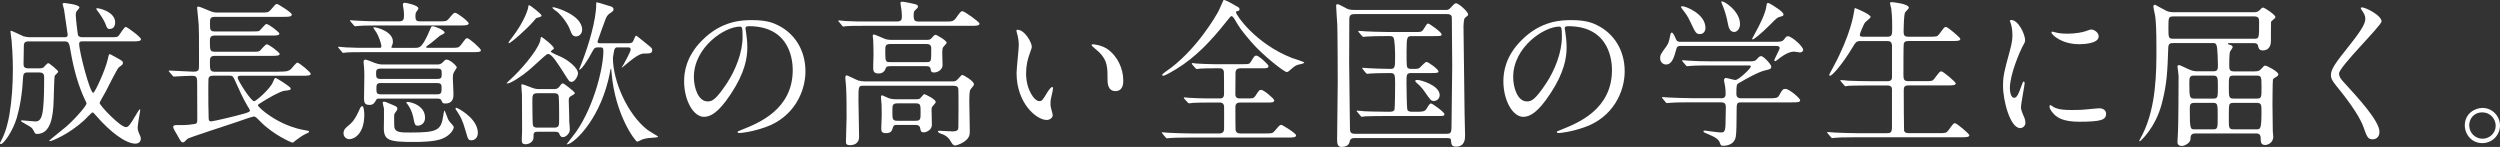 <svg viewBox="0 0 709.35 41.69" xmlns="http://www.w3.org/2000/svg"><rect x="0" y="0" width="709.35" height="41.69" fill="#333333" stroke="none"/><g fill="#fff"><path d="m7.78 20.55c-.76 0-1.17.31-1.21 1.17-.27 4.95-.9 8.55-1.8 11.7-1.12 3.78-3.73 7.47-4.54 7.47-.09 0-.22-.04-.22-.18 0-.18.09-.36.18-.54 1.53-2.7 2.16-5.85 2.47-7.56.72-4.27.99-8.64.99-12.96 0-3.55-.27-7.33-.36-8.19-.04-.36-.31-2.07-.31-2.48 0-.09 0-.27.13-.27.27 0 2.97 1.35 3.55 1.58.45.13 1.21.27 1.71.27h9.99c.27 0 .85 0 .85-.72 0-.09-.99-6.88-1.04-7.15-.04-.04-.4-1.44-.4-1.48 0-.27.13-.36.45-.36.04 0 4.32.4 4.32 1.26 0 .18-.54.81-.72.99-.27.36-.32.63-.32 1.26 0 .81.54 5.4.63 5.62.04.09.27.58 1.17.58h7.79c1.89 0 2.11 0 2.52-.36.36-.31 1.58-2.56 2.07-2.56.45 0 4.32 2.92 4.32 3.46 0 .63-.94.63-2.43.63h-14.26c-.5 0-.85.13-.85.67 0 2.34 3.06 13.95 4 13.95.45 0 3.55-6.75 4.14-9.63.13-.67.27-1.35.5-1.35.18 0 .36.09 2.11 1.08 1.49.81 1.67.94 1.67 1.4 0 .18-.09.36-.22.54-.13.13-.86.63-.99.77-.45.4-3.19 5.89-3.78 7.02-.27.5-1.62 2.74-1.62 3.06 0 .63 5.8 6.84 7.51 6.84.72 0 1.44-1.21 2.43-2.88.22-.36 1.3-2.2 1.44-2.2s.13.27.13.36c0 .18-.72 4.05-.72 4.81 0 .27 0 .63.27 1.35.54 1.31.63 1.44.63 1.75 0 1.31-1.12 1.49-1.53 1.49-2.83 0-7.29-3.47-11.02-7.78-.85-.95-.94-1.08-1.17-1.08s-1.98 1.89-2.38 2.25c-4.27 3.91-9.09 5.89-9.67 5.89-.04 0-.22 0-.22-.13s4.14-3.38 4.9-4.05c3.02-2.7 5.67-5.94 5.67-6.48 0-.18-.04-.31-.18-.54-2.16-4.41-3.42-9.18-4.27-13.99-.45-2.66-.54-3.1-1.75-3.1h-10.26c-.41 0-1.21 0-1.31.99-.04.85-.09 4.46-.09 5.35 0 .54 0 1.3 1.31 1.3h3.19c.41 0 .86-.04 1.17-.27.18-.13 1.04-1.21 1.35-1.21.27 0 2.83 2.07 2.83 2.43 0 .22-.94.99-1.03 1.21-.09.18-.27 6.16-.27 6.7-.13 4.95-.85 9.76-4.77 9.76-.32 0-.5-.13-.67-.45-.36-.72-.54-1.08-1.04-1.48-.41-.31-2.83-1.57-2.83-1.75 0-.13.18-.18.36-.18.54 0 3.15.31 3.73.31.99 0 1.8-.41 2.16-3.19.13-1.31.36-2.83.36-9.27 0-.72-.09-1.44-1.35-1.44h-3.38zm24.89-14.18c0 .94-.4 1.85-1.62 1.85-.63 0-.81-.54-1.12-1.44-.36-.99-1.67-2.97-2.43-3.92-.18-.27-.22-.4-.13-.5.18-.23 5.31.81 5.31 4z"/><path d="m79.27 20.32c1.48 0 2.38 0 3.19-.63.36-.27 1.53-1.93 1.93-1.93.45 0 3.78 2.7 3.78 3.19 0 .54-1.08.54-2.43.54h-17.59c-.4 0-.72.18-.72.54 0 .76 3.78 6.7 4.68 6.7.58 0 4.68-3.69 5.31-5.4.32-.77.5-1.21.77-1.21.31 0 4.05 2.38 4.27 2.88v.13c0 .45-.18.45-1.75.63-1.26.14-4.54 2.07-6.21 3.1-1.17.72-1.3.77-1.3 1.04 0 .54 5.8 5.89 13.68 7.11.67.09.81.18.81.36s-.31.36-.76.54c-1.08.49-1.94 1.12-2.97 1.89-.14.09-.77.68-.9.68-.36 0-5.35-2.16-9.04-5.85-1.39-1.4-1.53-1.57-2.02-1.57-.27 0-3.51 1.08-5.26 1.71-2.12.72-12.83 4.18-13.5 4.59-.18.13-.85.85-1.04.99-.09.04-.18.04-.27.04-.5 0-.63-.23-1.71-2.2-.13-.23-.76-1.26-.85-1.49-.09-.18-.23-.49-.23-.67 0-.54.67-.54 1.17-.54 2.38 0 2.92 0 4.91-.31.76-.13.76-.5.76-1.53 0-1.67-.04-8.82-.04-10.3 0-1.62-.27-1.84-1.58-1.84-1.04 0-3.46.13-4.36.18-.14 0-.54.04-.63.04-.18 0-.27-.09-.41-.27l-.9-1.04c-.18-.18-.18-.23-.18-.31 0-.04.04-.09.18-.09.9 0 5.71.32 6.79.32 1.53 0 1.62-.45 1.62-1.75 0-8.86 0-9.85-.09-11.56-.04-.76-.45-4.63-.45-4.81 0-.14 0-.36.32-.36.36 0 2.47.9 2.97 1.12 1.3.58 1.89.58 2.52.58h12.19c1.98 0 2.21 0 2.88-.76 1.26-1.48 1.4-1.67 1.8-1.67.27 0 4.19 2.43 4.19 2.97 0 .68-.9.68-2.39.68h-19.3c-1.39 0-1.53.4-1.53 1.66 0 1.98 0 2.48 1.31 2.48h10.39c1.89 0 2.11 0 2.47-.31.31-.27 1.48-1.8 1.84-1.8.67 0 3.69 2.34 3.69 2.74 0 .54-1.08.54-2.39.54h-16.02c-1.31 0-1.31.81-1.31 1.71 0 2.34 0 2.88 1.4 2.88h10.44c1.84 0 2.02 0 2.43-.36.27-.27 1.49-1.75 1.84-1.75.67 0 3.69 2.34 3.69 2.74 0 .54-1.08.54-2.34.54h-16.06c-1.26 0-1.4.58-1.4 1.67 0 2.2 0 2.83 1.35 2.83h18.36zm-18.86 1.17c-.45 0-1.08 0-1.26.85-.04.22-.04 2.74-.04 3.37 0 2.25 0 5.4.09 7.65 0 .63.04 1.08.72 1.08.58 0 7.24-1.58 8.86-2.07 1.89-.54 2.12-.63 2.12-1.12 0-.09-.09-.23-.76-1.31-1.12-1.89-2.48-4.86-3.15-6.39-.81-1.85-.9-2.07-1.8-2.07h-4.77z"/><path d="m117.82 13.57c1.17 0 1.8 0 3.55-3.69.18-.36.77-1.89.95-2.16.13-.27.32-.27.45-.27.67 0 3.38 1.08 3.38 1.84 0 .27-1.21.72-1.4.9-.81.68-2.38 2.02-3.24 2.61-.5.36-.58.4-.58.54 0 .23.13.23.54.23h6.39c2.07 0 2.29 0 2.88-.76 1.3-1.76 1.44-1.98 1.8-1.98.63 0 3.92 2.97 3.92 3.42 0 .54-.9.54-2.34.54h-30.1c-3.96 0-5.22.05-5.67.09-.13 0-.81.13-.94.13-.18 0-.27-.13-.41-.31l-.76-.9c-.18-.18-.32-.36-.32-.4 0-.09.09-.14.18-.14.31 0 1.71.18 1.98.18 2.21.13 4.05.13 6.17.13h3.33c.41 0 .63 0 .63-.4 0-.81-.77-2.92-1.4-3.96-.13-.23-.85-1.12-.85-1.35 0-.09.04-.13.13-.13.95 0 5.4 1.26 5.4 4.09 0 .36-.09.72-.22 1.04-.04.04-.23.45-.23.49 0 .23.27.23.58.23h6.21zm-14.45 18.95c0 5.49-2.88 6.97-4.23 6.97-.9 0-1.67-.72-1.67-1.62 0-1.12.58-1.58 1.62-2.43.76-.67 1.62-1.4 2.97-4.5.18-.4.5-1.03.85-.76.36.23.45 1.8.45 2.34zm21.11-26.46c2.02 0 2.21 0 2.88-.77 1.26-1.48 1.39-1.66 1.8-1.66.58 0 3.83 2.47 3.83 3.01 0 .58-1.31.58-2.03.58h-23.58c-3.96 0-5.22.09-5.67.14-.18 0-.81.09-.94.09-.18 0-.23-.14-.41-.31l-.86-.99c-.18-.22-.22-.27-.22-.31 0-.09.09-.09.18-.09.32 0 1.67.13 1.98.13 2.21.09 4.05.18 6.17.18h5.62c1.21 0 1.4-.54 1.4-1.62 0-.18 0-.99-.09-1.62-.05-.27-.23-1.31-.23-1.53 0-.45.36-.5.67-.5.04 0 3.74.63 3.74 1.62 0 .18-.41.72-.58.95-.27.31-.27 1.12-.27 1.26 0 1.12.27 1.44 1.35 1.44zm-16.83 21.91c-.36 0-.68 0-.9.36-.54.95-.85 1.44-1.93 1.44-1.26 0-1.53-.63-1.53-1.75 0-.94.09-5.49.09-6.52 0-.85-.04-1.8-.09-2.48 0-.23-.13-1.21-.13-1.44 0-.54.31-.67.54-.67.4 0 2.21.81 2.61.94 1.26.45 1.98.45 2.66.45h14.94c.72 0 1.12-.05 1.62-.54.72-.72.81-.85 1.21-.85.94 0 2.88 1.8 2.88 2.25 0 .04-.72 1.17-.77 1.26-.22.36-.36.77-.36 1.84 0 .63.18 3.69.18 4.36 0 .9 0 2.75-2.34 2.75-.72 0-.76-.13-1.12-.94-.18-.45-.81-.45-1.35-.45h-16.2zm16.51-5.58c1.17 0 1.17-.54 1.17-1.48s0-1.44-1.17-1.44h-16.24c-1.17 0-1.21.58-1.21 1.35 0 1.08.09 1.58 1.26 1.58h16.2zm-16.15 1.17c-1.12 0-1.21.5-1.21 1.53 0 1.17.04 1.67 1.21 1.67h16.02c1.26 0 1.26-.54 1.26-1.89 0-.67 0-1.3-1.21-1.3h-16.06zm4.72 7.34c0 .31-.09.36-.63 1.12-.22.27-.27.63-.27.81 0 .58 0 3.15.09 3.42.36 1.35 1.89 1.35 4.59 1.35 7.79 0 8.64-.68 9.27-4.86.04-.23.22-1.4.32-1.4.13 0 .85 2.07 1.03 2.47.32.63.63.95 1.17 1.53.18.23.45.5.45.81 0 .36-.72 2.16-3.24 3.19-2.16.9-6.34.94-7.74.94-7.51.04-8.86-.5-8.86-3.96 0-.9.09-4.68.04-5.49-.04-.27-.36-1.4-.36-1.67s.18-.31.36-.31c.45 0 .9.27 1.35.45 2.16.9 2.43.94 2.43 1.57zm7.88 2.47c0 1.94-1.58 2.29-1.98 2.29-.9 0-.95-.23-1.4-2.52-.36-1.71-1.04-2.7-1.44-3.33-.09-.09-.54-.68-.54-.72 0-.13.45-.23.81-.13 2.25.4 4.54 1.84 4.54 4.41zm14.98 4.23c0 1.66-1.08 2.2-1.8 2.2-.95 0-.99-.27-1.62-2.47-.99-3.42-1.44-4.1-2.38-5.58-.5-.72-.54-.81-.54-.9 0-.23.13-.27.27-.27.18 0 5.22 2.48 5.98 6.25.04.31.09.54.09.77z"/><path d="m156.27 14.65c0 .23 2.38 1.26 2.83 1.44 1.98.9 4.9 3.1 4.9 4.72 0 .77-.9 2.43-1.84 2.43-.58 0-.67-.18-1.71-1.8-2.34-3.69-3.87-6.12-4.9-6.12-.14 0-.32.04-.5.18-.5.31-4.23 3.82-5.08 4.5-1.58 1.35-5 3.69-6.03 3.69-.05 0-.18 0-.18-.09s.95-.94.99-.99c2.61-2.34 7.47-7.78 8.5-10.89.04-.14.13-1.26.36-1.26.18 0 3.69 2.66 3.56 3.33-.05.13-.9.67-.9.85zm-6.12-13.18c.27 0 3.51 2.52 3.51 2.92 0 .31-.27.41-1.35.68-.22.09-.27.18-1.12 1.17-1.71 1.98-6.25 6.03-6.84 6.03t-.04-.09c0-.18.04-.36.95-1.48 3.82-4.99 4.63-8.41 4.63-8.73 0-.14 0-.5.27-.5zm2.48 35.91c-1.26 0-1.26.36-1.26 1.75 0 .99-1.17 1.8-2.2 1.8-1.12 0-1.12-.67-1.12-1.12 0-.4.09-2.34.09-2.79 0-1.44-.04-8.42-.04-10.03 0-.45-.18-2.48-.18-2.92 0-.09.09-.14.18-.14.31 0 .54.09 2.56.85.67.27 1.35.5 2.21.5h4.23c.54 0 1.12 0 1.71-.81.36-.5.54-.81.9-.81s3.38 2.43 3.38 2.7c0 .31-.13.36-1.21.99-.5.27-.5.81-.5 1.12 0 .85.18 5.04.13 5.98.04.31.18 1.89.18 2.25 0 1.35-1.3 2.21-1.93 2.21-.72 0-.9-.58-1.04-.9-.22-.63-.85-.63-1.3-.63h-4.77zm4.54-1.17c1.48 0 1.48-.45 1.48-2.61 0-1.12 0-5.58-.13-6.3-.13-.85-.86-.85-1.35-.85h-4.63c-1.49 0-1.49.54-1.49 2.43 0 .81.04 5.8.13 6.48.13.85.86.85 1.4.85zm-.45-34.02c0-.09.13-.14.27-.14.58 0 8.19 2.16 8.19 6.39 0 1.04-.76 1.89-1.75 1.89s-1.26-.77-1.62-1.71c-.58-1.67-2.07-3.78-3.65-5.22-.36-.27-.99-.68-1.3-1.04-.04 0-.13-.13-.13-.18zm18.54 11.25c-.41 0-.67 0-.95.67-.09.31-.4 2.16-.4 2.29 0 6.66 4.14 15.97 9.67 20.34.45.36 3.06 1.93 3.15 1.98 0 .18-.41.31-.99.31-1.53.13-2.12.13-3.24.45-.27.04-1.4.72-1.71.72-.45 0-6.25-7.47-7.25-19.44-.09-1.12-.09-1.21-.22-1.21s-.14.27-.14.36c-.04.36-.5 2.48-.63 2.97-2.97 11.88-10.03 18.09-11.7 18.09l-.04-.09c.18-.27 2.25-2.92 2.65-3.46 5.31-7.69 7.74-18.54 7.74-22.9 0-.99-.22-1.08-.95-1.08-1.26 0-1.53 0-2.02.9-1.12 2.07-1.35 2.47-2.34 3.91-1.04 1.53-1.58 1.67-1.58 1.49.36-.85.76-1.94.9-2.29 1.75-4.54 3.96-11.7 3.96-16.29 0-.36 0-.5.14-.5.36 0 3.1.9 3.42.99.72.18 1.35.36 1.35 1.03 0 .36-.32.68-.95 1.04-.31.23-.81.54-1.21 1.44-.27.58-2.38 6.57-2.38 6.61 0 .5.36.5.76.5h8.01c.36 0 .95 0 1.26-.45.18-.23.63-1.71.95-1.71.13 0 2.83 2.25 3.24 2.56 1.17.94 1.3 1.08 1.3 1.53 0 .99-.76.99-2.16.99-.72 0-1.71 0-5.53 3.28-.04.04-.99.85-.99.68 0-.05.45-.72.54-.85.41-.77 2.02-3.6 2.02-4.23s-.45-.63-.9-.63h-2.79z"/><path d="m211.51 8.04c0 .13.09.31.09.5.18 1.44.45 2.88.45 4.86 0 3.01-.67 7.2-4.63 13.18-3.6 5.49-5.89 6.57-7.69 6.57-2.97 0-5.62-4.63-5.62-10.12 0-2.38.5-6.93 5-11.47 5.71-5.85 11.74-5.85 14.35-5.85 4.1 0 5.99.81 7.25 1.44 4.86 2.38 7.83 7.2 7.83 13.09s-3.38 13.05-11.34 15.84c-3.83 1.35-6.79 1.67-7.47 1.67-.18 0-.45-.04-.45-.31 0-.14.09-.18 1.21-.63 4.68-1.85 14.44-5.71 14.44-16.92 0-1.75-.18-12.46-12.46-12.46-.9 0-.95.36-.95.63zm-14.63 13.81c0 2.92 1.17 6.93 3.92 6.93 1.3 0 2.38-.54 5.49-5.22 2.38-3.65 4.41-8.64 4.41-13.09 0-2.7-.18-2.92-.77-2.92-4.27 0-13.05 5.8-13.05 14.31z"/><path d="m268.96 6.1c.9 0 1.57 0 2.25-.94 1.26-1.75 1.39-1.98 1.89-1.98.54 0 4.81 3.02 4.81 3.51 0 .63-.9.63-2.43.63h-29.52c-3.96 0-5.26.05-5.71.09-.13 0-.81.13-.95.13s-.22-.13-.4-.31l-.86-1.03c-.18-.18-.18-.23-.18-.27 0-.09.04-.14.13-.14.32 0 1.71.18 1.98.18 2.21.13 4.1.13 6.21.13h8.24c1.35 0 1.48-.54 1.48-1.48 0-.45-.04-1.3-.13-1.89-.04-.27-.27-1.57-.27-1.84 0-.36.14-.4.5-.4.63 0 2.66.45 3.38.63.5.13 1.08.23 1.08.72 0 .31-.09.41-.86 1.12-.36.31-.36.99-.36 1.31 0 1.57.31 1.84 1.53 1.84h8.19zm-23.99 18.23c-1.39 0-1.39.13-1.39 4.09 0 1.48.18 8.82.18 10.48 0 1.48-1.08 2.29-2.52 2.29-1.21 0-1.21-.5-1.21-1.04 0-.99.18-5.71.18-6.79 0-2.48 0-6.21-.13-8.55-.04-.45-.23-2.56-.23-2.79 0-.18.04-.63.36-.63.36 0 2.75 1.26 3.29 1.44.4.14 1.21.27 1.93.27h24.84c.58 0 .95-.04 1.44-.58 1.03-1.17 1.17-1.26 1.39-1.26s3.24 1.71 3.24 2.61c0 .31-.09.45-.95 1.48-.36.4-.36 2.56-.36 3.24 0 1.22.14 7.2.14 8.55 0 .99 0 1.94-1.58 3.06-.95.67-2.25 1.08-2.57 1.08-.54 0-.76-.31-1.39-1.39-.63-1.04-1.62-1.67-2.7-1.98-.63-.18-.81-.5-.81-.63 0-.18.31-.18.5-.18.45 0 3.06.18 3.64.18 1.67 0 1.67-.63 1.67-1.39 0-.68.04-4 .04-4.77 0-3.19 0-5.17-.04-5.8-.04-.99-.95-.99-1.53-.99h-25.42zm7.61-5.54c-.58 0-1.08 0-1.26.58-.18.45-.54 1.48-2.07 1.48s-1.49-.94-1.49-1.98c0-.45.09-2.75.09-3.24 0-1.08-.04-3.37-.09-4.36 0-.13-.13-.85-.13-.99 0-.18 0-.5.36-.5.18 0 2.34.94 2.57 1.04.99.45 1.58.49 2.47.49h9.9c.77 0 1.04-.09 1.35-.45.49-.58.9-.99 1.17-.99.31 0 3.15 1.62 3.15 2.25 0 .27-1.04 1.21-1.12 1.48s-.13 1.08-.13 1.35c0 .5.09 3.01.09 3.6 0 1.08-1.21 2.02-2.43 2.02-.76 0-.86-.32-.95-.95-.13-.85-.76-.85-1.44-.85h-10.04zm2.02 16.65c-.67 0-1.04 0-1.26.77-.23.81-.45 1.57-1.94 1.57-1.26 0-1.35-.58-1.35-1.3 0-.54.13-3.24.13-3.83 0-.9-.04-1.89-.04-2.88 0-.27-.18-1.8-.18-2.11 0-.27.04-.63.36-.63.04 0 1.58.72 1.71.77.54.22 1.31.36 2.12.36h5.76c.81 0 1.08-.09 1.39-.5.72-.85.81-.94.99-.94s3.2 1.4 3.2 2.2c0 .23-.04.27-.81 1.17-.18.18-.36.4-.36.9 0 .4.09 4.23.09 4.45 0 1.44-1.58 2.11-2.29 2.11-.81 0-.9-.36-1.04-1.26-.04-.4-.41-.85-1.3-.85h-5.17zm-1.93-22.95c-1.48 0-1.48.54-1.48 1.85 0 2.97 0 3.28 1.3 3.28h10.39c1.35 0 1.35-.09 1.35-3.64 0-.72 0-1.49-1.31-1.49h-10.26zm2.02 16.83c-1.49 0-1.49.54-1.49 2.25 0 2.25 0 2.7 1.49 2.7h5.08c1.44 0 1.44-.54 1.44-2.25 0-2.29 0-2.7-1.44-2.7z"/><path d="m292.76 13.26c0 .36-.09.5-.54 1.8-.63 1.75-1.08 3.42-1.08 5.8 0 4.54 2.34 7.83 3.73 7.83.77 0 .95-.23 2.29-2.48.27-.45 1.04-1.53 1.4-1.53.13 0 .22.18.22.36s-.09.77-.13.9c-.5 2.07-.58 2.48-.58 3.42 0 .77.13 1.35.27 1.8.14.5.36 1.26.36 1.48 0 .9-.95 1.4-1.71 1.4-2.88 0-8.55-4.72-8.55-13.32 0-1.26.63-6.79.63-7.96 0-.9-.18-2.11-.31-2.61-.32-1.12-.36-1.26-.36-1.53 0-.14.18-.18.27-.18 2.07 0 4.09 3.6 4.09 4.81zm21.96 1.03c2.29 1.84 4 5.04 4 8.59 0 .85-.09 2.97-2.25 2.97s-2.21-2.43-2.21-3.02c0-3.73 0-5.62-2.38-8.01-.36-.36-2.16-1.76-2.16-2.02 0-.14.18-.23.41-.23.04 0 2.65.13 4.59 1.71z"/><path d="m342.74 29.1c-1.04 0-2.83 0-4.28.09-.18.05-.85.14-1.03.14-.14 0-.27-.09-.45-.27l-.95-1.04s-.13-.22-.13-.31c0-.04.04-.09.13-.09.18 0 1.12.13 1.3.13 1.44.09 3.87.18 5.26.18h3.51c.4 0 1.21 0 1.21-1.26 0-.99 0-5.98-.04-6.3-.18-.99-.9-.99-1.26-.99h-1.48c-.95 0-2.66 0-4 .09-.13.04-.86.13-.95.13s-.31-.18-.4-.27l-.9-1.03s-.13-.23-.13-.32c0-.04.04-.09.13-.09.18 0 1.04.14 1.21.14 1.3.09 3.64.18 4.91.18h8.41c1.58 0 1.71-.04 2.16-.76.9-1.53 1.04-1.67 1.53-1.67.67 0 3.42 2.52 3.42 2.97 0 .63-.68.63-1.8.63h-6.25c-.72 0-1.31.31-1.31 1.35 0 .94-.04 5.17-.04 6.03 0 1.17.86 1.17 1.4 1.17h1.98c1.62 0 1.8 0 2.34-.77.99-1.53 1.08-1.66 1.62-1.66.72 0 3.69 2.52 3.69 2.97 0 .63-.72.63-1.98.63h-7.6c-.5 0-1.44 0-1.44 1.26s0 5.54.04 6.34c.04.77.5 1.17 1.31 1.17h6.97c2.02 0 2.25 0 2.88-.77 1.26-1.48 1.39-1.67 1.84-1.67.27 0 4.18 2.38 4.18 2.97 0 .63-.9.63-2.38.63h-27.63c-3.96 0-5.22.09-5.67.13-.18 0-.81.09-.94.09-.18 0-.27-.09-.41-.27l-.86-1.03c-.18-.23-.22-.23-.22-.31s.09-.09.18-.09c.32 0 1.71.14 1.98.14 2.21.09 4.05.18 6.16.18h8.1c.94 0 1.26-.63 1.26-1.26 0-1.03.04-6.25 0-6.52-.18-.99-.95-.99-1.21-.99h-3.38zm7.74-27.54c1.08.58 1.21.63 1.21 1.08 0 .36-.09.41-.85.58-.13.04-.13.23-.13.31 0 .68 5.4 8.77 15.75 12.87.58.23 3.6 1.12 3.6 1.35 0 .31-1.53.54-1.8.63-.76.27-.99.45-2.25 1.53-.13.14-.58.54-.9.54-.72 0-6.75-4.68-10.08-8.55-2.97-3.46-3.38-4.14-4.86-6.66-.14-.23-.5-.67-.72-.67-.27 0-.72.63-1.75 1.89-4 5.04-8.46 9.81-13.95 13.14-.76.45-3.1 1.89-3.69 1.89-.09 0-.32-.04-.32-.18 0-.23.58-.67.9-.9 8.82-5.94 14.62-16.38 14.94-16.96.31-.5 1.53-3.42 1.57-3.42.36-.18 1.67.58 3.33 1.53z"/><path d="m384.24 39.17q-1.12 0-1.3 1.04c-.23 1.4-1.84 1.48-2.34 1.48-1.21 0-1.21-1.31-1.21-2.07 0-2.34.18-13.77.18-16.33 0-1.89-.04-13.81-.13-16.33-.04-.72-.32-4.45-.32-5.26 0-.31 0-.5.36-.5.31 0 .5.09 2.21.99.63.36 1.12.63 2.47.63h26.01c.63 0 .9-.04 1.44-.63 1.08-1.17 1.21-1.26 1.57-1.26.63 0 3.38 2.34 3.38 3.15 0 .31-.09.36-.9.99-.32.22-.41 1.98-.41 2.43 0 .18.27 23.4.31 24.75 0 .85.14 5.62.14 6.12 0 .95 0 3.24-2.61 3.24-1.26 0-1.3-.77-1.39-1.8-.04-.63-.5-.63-1.31-.63h-26.14zm26.14-1.21c1.49 0 1.49-.31 1.49-3.46 0-2.48.18-13.41.18-15.61 0-1.85-.09-9.94-.09-11.61 0-2.16 0-2.43-.09-2.7-.27-.58-.9-.58-1.35-.58h-26.19c-1.44 0-1.48.67-1.48 1.84 0 1.89-.04 10.12-.04 11.79 0 2.92.22 15.84.22 18.45 0 1.21 0 1.89 1.48 1.89h25.87zm-8.55-6.25c1.48 0 2.43 0 2.88-.77.9-1.44.99-1.57 1.35-1.57s3.78 2.43 3.78 3.01c0 .54-.22.54-2.38.54h-14.4c-1.03 0-4.14 0-5.71.09-.13.04-.81.13-.94.13-.18 0-.27-.13-.41-.31l-.85-1.04c-.18-.18-.23-.22-.23-.27 0-.09.09-.13.18-.13.32 0 1.71.13 1.98.18.95.04 3.6.13 5.94.13h1.4c.27 0 1.03 0 1.26-.58.13-.31.18-6.79.18-7.38 0-2.74-.13-3.01-1.48-3.01-3.24 0-4.82.09-5.49.13-.13 0-.81.09-.95.09s-.22-.09-.4-.27l-.86-1.04q-.18-.23-.18-.31s.04-.09.13-.09c.32 0 1.71.13 1.98.13.81.04 3.78.18 5.98.18 1.26 0 1.26-.58 1.26-3.69 0-.81-.04-4.86-.54-5.31-.31-.31-.72-.31-.94-.31h-1.12c-1.89 0-4.23.04-5.45.13-.18 0-.81.09-.94.09-.18 0-.27-.09-.41-.27l-.9-1.03c-.13-.23-.18-.23-.18-.31 0-.04.04-.09.18-.09.32 0 1.67.14 1.98.14.94.04 3.6.18 5.94.18h8.73c.72 0 1.26 0 1.71-.77.9-1.44.99-1.62 1.35-1.62.31 0 3.78 2.43 3.78 3.06 0 .5-.22.5-2.38.5h-6.08c-1.3 0-1.48.18-1.48 4.32s0 4.59.5 4.81c.31.18.45.18 1.53.18s1.4-.09 1.67-.31c.32-.27 1.58-1.67 1.94-1.67.58 0 3.42 2.11 3.42 2.7 0 .41-.58.45-2.07.45h-5.62c-1.39 0-1.39.45-1.39 2.75 0 .99.09 6.97.22 7.56.18.67.99.67 1.44.67h1.12zm5.04-3.06c-.85 0-.99-.27-2.52-2.47-.72-1.08-1.71-2.11-1.98-2.29-.49-.45-.81-.72-.81-.9 0-.31.5-.31.63-.31.9 0 5.99 1.44 6.3 4.09.13 1.17-.85 1.89-1.62 1.89z"/><path d="m443.97 8.04c0 .13.09.31.09.5.18 1.44.45 2.88.45 4.86 0 3.01-.67 7.2-4.63 13.18-3.6 5.49-5.89 6.57-7.69 6.57-2.97 0-5.62-4.63-5.62-10.12 0-2.38.5-6.93 5-11.47 5.71-5.85 11.74-5.85 14.35-5.85 4.09 0 5.98.81 7.24 1.44 4.86 2.38 7.83 7.2 7.83 13.09s-3.38 13.05-11.34 15.84c-3.83 1.35-6.79 1.67-7.47 1.67-.18 0-.45-.04-.45-.31 0-.14.09-.18 1.21-.63 4.68-1.85 14.44-5.71 14.44-16.92 0-1.75-.18-12.46-12.46-12.46-.9 0-.95.36-.95.63zm-14.62 13.81c0 2.92 1.17 6.93 3.92 6.93 1.3 0 2.38-.54 5.49-5.22 2.38-3.65 4.41-8.64 4.41-13.09 0-2.7-.18-2.92-.77-2.92-4.27 0-13.05 5.8-13.05 14.31z"/><path d="m503.4 11.86c1.75 0 2.29 0 2.88-.76.5-.68.58-.81 1.08-.81.95 0 4.27 2.83 4.27 3.87 0 .5-.58.72-.9.72-.13 0-1.4-.23-1.58-.23-1.08 0-2.43.4-4.72 2.25-.36.27-.58.45-.81.45-.09 0-.18-.09-.18-.18 0-.5 1.53-3.1 1.53-3.51 0-.58-.58-.63-1.21-.63h-26.68c-.81 0-1.21 0-1.44.9-.58 2.07-1.12 4.37-2.92 4.37-.95 0-1.67-.81-1.67-1.76s.22-1.26 1.62-3.19c.76-1.03.85-1.35 1.3-3.6.04-.14.13-.5.36-.5.4 0 .76.81 1.26 1.98.27.63.85.63 1.3.63h26.5zm-15.16 16.02c.54 0 1.39 0 1.39-1.17 0-.54-.04-1.58-.13-2.12-.13-.67-.32-1.57-.32-1.75 0-.13 0-.72.5-.72.41 0 2.29.58 2.7.58.99 0 4.41-3.33 4.41-3.82 0-.31-.23-.31-.86-.31h-10.57c-1.08 0-4.14 0-5.67.13-.18 0-.81.09-.99.09-.13 0-.22-.09-.36-.27l-.9-1.03q-.18-.23-.18-.31c0-.09.09-.09.13-.09.31 0 1.67.14 1.98.14 1.31.09 3.65.18 6.21.18h10.17c2.02 0 2.21 0 2.88-.76.45-.54.72-.72 1.12-.72.58 0 2.83 2.29 2.83 2.97s-.41.76-1.75 1.08c-1.89.41-5.27 2.34-7.47 3.6-.58.36-.68.4-.68 3.1 0 1.21.99 1.21 1.44 1.21h7.79c1.84 0 2.47-.04 2.88-.77.86-1.53.99-1.89 1.85-1.89.99 0 4.14 2.61 4.14 3.24 0 .58-.9.58-2.38.58h-14.35c-1.3 0-1.3.36-1.3 2.65 0 3.38-.05 5.85-.23 7.06-.31 1.89-1.89 2.61-3.64 2.61-.63 0-.67-.27-.86-.81-.36-1.21-1.75-1.8-3.64-2.61-.54-.23-1.04-.41-1.04-.68 0-.22.27-.22.41-.22.09 0 3.78.54 4.5.54.76 0 1.3 0 1.35-2.29 0-.99.09-4.19.09-4.86 0-.77-.13-1.4-1.39-1.4h-8.64c-1.08 0-4.14 0-5.71.13-.13 0-.76.09-.95.09-.13 0-.22-.09-.4-.27l-.86-1.04q-.18-.23-.18-.31c0-.09.09-.09.13-.09.32 0 1.67.13 1.98.13 1.31.04 3.65.18 6.21.18h8.37zm-10.85-26.1c.9 0 6.52 2.12 6.52 6.17 0 .85-.54 1.71-1.53 1.71-1.12 0-1.31-.36-2.66-3.24-.9-1.89-1.04-2.07-2.61-4.14-.04-.09-.18-.31-.13-.4.04-.09.32-.09.41-.09zm16.33 5c0 1.35-.81 2.29-1.67 2.29-1.39 0-1.66-1.71-1.84-2.66-.27-1.66-1.12-4.27-1.53-5.08-.05-.14-.36-.77-.23-.9.41-.45 5.26 2.65 5.26 6.34zm12.33-2.7c0 .41-.18.45-.99.68-.76.18-.99.4-2.75 2.2-2.79 2.79-4.72 4.23-4.99 4.23-.09 0-.18-.09-.18-.18 0-.04 1.58-2.92 1.75-3.28.5-.99 2.03-3.96 2.29-5.9.13-.85.18-.99.45-.99s.63.23.86.36c1.17.72 3.55 2.16 3.55 2.88z"/><path d="m535.5 10.42c1.39 0 1.39-.54 1.39-2.79 0-3.1-.18-4.46-.27-5.27-.04-.23-.36-1.21-.36-1.44s.18-.31.5-.31 4.86.45 4.86 1.58c0 .27-.95 1.12-1.08 1.35-.32.68-.41 4.23-.41 5.17 0 1.17.04 1.71 1.44 1.71h5.8c2.07 0 2.29 0 2.88-.76 1.35-1.85 1.48-2.02 1.89-2.02.5 0 4.09 3.01 4.09 3.42 0 .58-1.04.58-2.38.58h-12.33c-.49 0-1.12 0-1.35.77-.09.36-.09 7.38-.09 8.68 0 1.4.09 1.94 1.49 1.94h4.45c2.12 0 2.34 0 2.88-.77 1.4-1.84 1.53-2.02 1.94-2.02.49 0 4.09 3.02 4.09 3.42 0 .58-1.04.58-2.43.58h-10.89c-1.31 0-1.44.45-1.44 1.53 0 1.35.04 11.02.09 11.25.18.67.72.76 1.44.76h8.23c2.07 0 2.29 0 2.88-.76 1.35-1.85 1.49-2.07 1.89-2.07.5 0 4.09 3.02 4.09 3.42 0 .58-1.03.58-2.38.58h-29.88c-3.96 0-5.26.09-5.67.14-.18 0-.81.09-.99.09-.13 0-.23-.09-.36-.27l-.9-1.03q-.18-.23-.18-.32c0-.09.04-.09.18-.09.27 0 1.67.14 1.98.14 2.21.09 4.05.18 6.17.18h8.59c.81 0 1.48 0 1.48-1.62v-10.84c0-.54-.27-1.08-1.3-1.08h-5.26c-3.96 0-5.26.09-5.67.09-.18.04-.81.13-.95.13-.18 0-.27-.13-.4-.31l-.9-1.04c-.13-.18-.18-.23-.18-.27 0-.09.04-.13.18-.13.32 0 1.67.13 1.98.18 2.2.09 4.05.14 6.16.14h5c1.35 0 1.35-.67 1.35-1.4v-8.82c-.09-.85-.5-1.17-1.3-1.17h-7.42c-1.39 0-1.48.14-2.61 2.02-2.48 4.14-5.54 7.83-6.25 7.83-.18 0-.23-.14-.23-.27 0-.09.72-1.44 1.12-2.16 4.95-9.13 5.8-14.94 5.94-15.84.09-.85.18-.94.27-.94s4.41 1.75 4.41 2.52c0 .36-1.44 1.35-1.62 1.62-.27.36-1.44 3.02-1.44 3.42 0 .58.54.58 1.12.58h6.66z"/><path d="m571.45 27.75c.77 0 1.17-.72 2.16-3.51.27-.76.41-1.12.63-1.12s.23.45.23.54c0 .5-1.04 5.76-1.04 6.84 0 .77.63 2.11.72 2.34.32.63.54 1.4.54 1.98 0 .9-.72 1.53-1.49 1.53-2.79 0-4.86-7.65-4.86-11.97 0-2.88.36-4.19 1.89-9.81.77-2.75.77-3.87.77-4.68 0-1.44-.27-2.65-.45-3.19-.04-.13-.27-.67-.27-.81s.18-.22.36-.22c2.07 0 3.96 4.09 3.96 5.71 0 .5 0 .54-.86 2.07-.5.94-3.46 7.56-3.46 11.61 0 1.35.45 2.7 1.17 2.7zm26.14 4.5c0 1.75-1.35 2.29-7.65 2.29-4.41 0-6.07-1.12-7.02-2.02-.22-.23-1.39-1.4-1.39-2.25 0-.09 0-.45.22-.45.18 0 .9.54 1.08.63 1.3.67 3.15.76 4.81.76 1.17 0 2.79 0 3.92-.13.63-.04 3.78-.36 3.96-.36 1.71 0 2.07.99 2.07 1.53zm-2.11-21.92c0 2.21-5 2.21-5.54 2.21-5.08 0-7.87-2.75-7.87-3.33 0-.09.04-.23.31-.23.14 0 .67.18 1.26.31 1.04.23 2.25.27 3.06.27 2.21 0 4.32-.45 4.95-.67 1.35-.5 1.49-.54 1.94-.5.81.14 1.89.9 1.89 1.94z"/><path d="m639.88 20.23c.63 0 1.08 0 1.71-.67.76-.85.85-.94 1.17-.94.4 0 3.69 1.66 3.69 2.47 0 .31-.27.54-.58.72-.54.31-.81.45-.95.76-.09.27-.13 6.66-.13 7.06 0 .63.09 6.3.09 7.51 0 .23.13 1.4.13 1.62 0 1.93-1.8 2.38-2.25 2.38-1.31 0-1.31-.9-1.31-1.89 0-1.39-.85-1.39-1.39-1.39h-17.1c-1.39 0-1.39.72-1.44 1.66-.04 1.04-1.67 1.89-2.43 1.89-1.26 0-1.26-.9-1.26-1.12 0-.45.09-2.16.14-2.7.13-1.49.18-13.32.18-16.06 0-.41-.32-2.48-.32-2.7 0-.27.27-.36.5-.36.18 0 1.89.81 2.25.99 1.62.76 2.21.76 2.97.76h4.5c1.26 0 1.26-.63 1.26-1.93 0-.54-.09-4.59-.36-5.35-.23-.72-.58-.72-.99-.72h-11.21c-.85 0-1.48 0-1.53 1.31-.23 6.7-.36 10.21-1.8 15.75-1.8 7.02-6.12 10.8-6.25 10.8-.09 0-.18-.09-.18-.18 0-.05.81-1.53.95-1.8 3.92-7.87 3.92-17.82 3.92-24.34 0-5.49-.13-7.24-.32-9.04-.04-.45-.54-2.43-.54-2.88 0-.27.14-.49.5-.49.04 0 2.79 1.53 2.88 1.57.99.54 1.84.54 2.57.54h22.54c.54 0 1.08 0 1.71-.63.45-.5.63-.68.9-.68.45 0 3.51 2.03 3.51 2.66 0 .27-.22.45-.45.63-.18.13-.72.63-.77.72-.04.09-.04 4.95-.04 5.35 0 .5 0 2.79-2.34 2.79-1.04 0-1.17-.68-1.3-1.26-.13-.81-.9-.81-1.26-.81h-6.75c-.45 0-.54 0-.54.14 0 .18.18.23.58.36.23.04.76.23.76.63 0 .23-.67 1.08-.76 1.31-.04.18-.22.58-.22 3.87 0 1.31.18 1.71 1.39 1.71h5.99zm-23.13-15.57c-1.48 0-1.48.31-1.48 3.19s0 3.15 1.48 3.15h22.72c1.53 0 1.53-.09 1.53-4.5 0-1.22 0-1.85-1.49-1.85h-22.77zm11.2 23.31c1.35 0 1.35-.31 1.35-3.42 0-2.52 0-3.1-1.35-3.1h-5.4c-1.35 0-1.35.63-1.35 2.34 0 3.87.13 4.18 1.4 4.18zm0 8.73c1.3 0 1.3-.36 1.3-3.55 0-3.55 0-3.96-1.3-3.96h-5.31c-1.31 0-1.31.58-1.31 2.02 0 5.49.18 5.49 1.4 5.49zm5.85-15.25c-1.39 0-1.39.36-1.39 3.01 0 3.15 0 3.51 1.39 3.51h6.48c1.4 0 1.4-.36 1.4-3.01 0-3.19 0-3.51-1.4-3.51zm0 7.74c-.41 0-.76 0-1.08.27-.31.31-.31.77-.31 4.54 0 2.25 0 2.7 1.39 2.7h6.34c1.26 0 1.53 0 1.53-5.13 0-1.85 0-2.39-1.44-2.39h-6.43z"/><path d="m670.2 2.1c1.08 0 5.54 2.29 5.54 3.96 0 1.21-12.06 12.87-12.06 14.8 0 .77.36 1.44 1.35 2.48 4 4.36 10.12 10.98 10.12 14.08 0 1.48-.99 2.11-1.94 2.11-1.39 0-1.67-.85-2.61-3.51-1.4-3.96-6.3-9.94-7.47-11.38-1.4-1.71-1.75-2.39-1.75-3.33 0-1.21.58-2.56 3.64-6.39 4.46-5.58 6.12-7.92 6.12-9.58 0-.95-.41-1.62-1.12-2.61-.13-.22-.23-.4-.13-.54.04-.09.18-.09.31-.09z"/><path d="m709.35 35.62c0 2.52-2.02 4.99-5.04 4.99s-4.95-2.52-4.95-5.04c0-3.42 2.97-4.95 5-4.95 2.92 0 4.99 2.43 4.99 5zm-8.73-.04c0 2.07 1.67 3.78 3.78 3.78 1.93 0 3.73-1.53 3.73-3.69 0-1.75-1.35-3.78-3.83-3.78s-3.69 1.93-3.69 3.69z"/></g></svg>